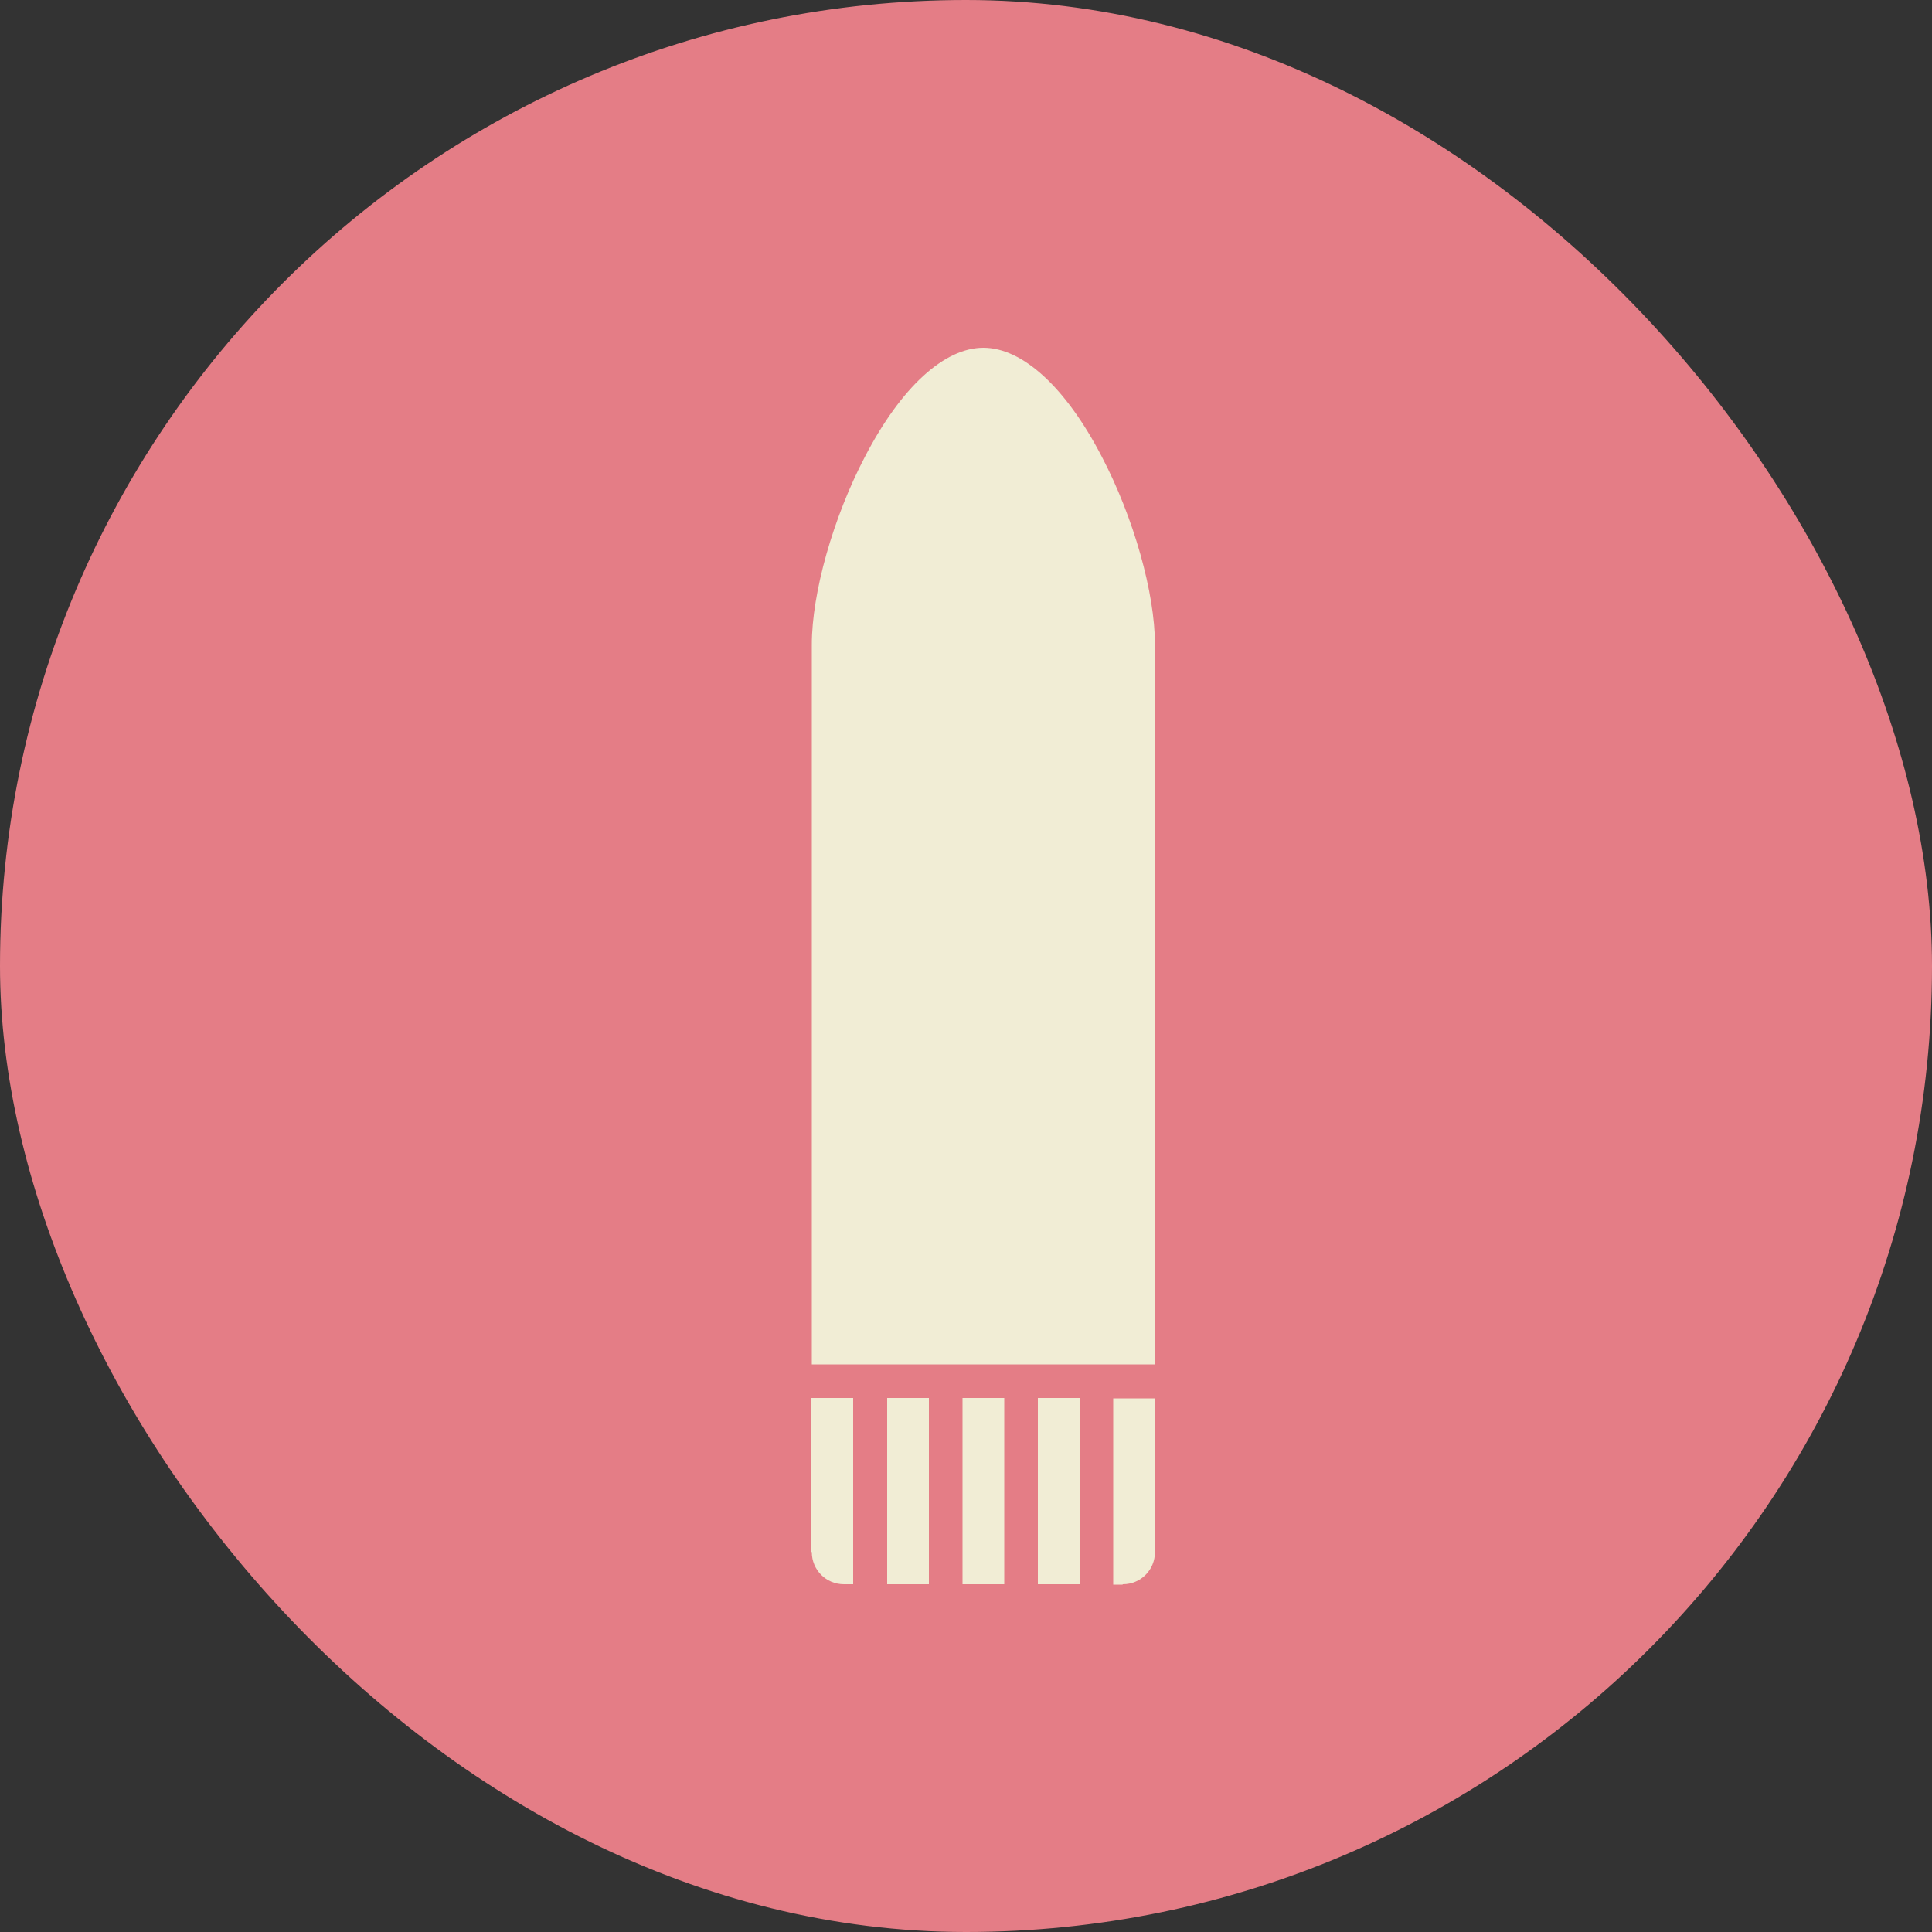 <svg width="65" height="65" viewBox="0 0 65 65" fill="none" xmlns="http://www.w3.org/2000/svg">
<rect x="0" y="0" width="65" height="65" fill="#333333" stroke="none"/>
<rect width="65" height="65" rx="32.5" fill="#E47D86"/>
<path d="M33.787 47.034H32.383V53.3H33.787V47.034Z" fill="#F1EDD5"/>
<path d="M31.252 47.034H29.848V53.3H31.252V47.034Z" fill="#F1EDD5"/>
<path d="M27.313 52.221C27.313 52.819 27.794 53.3 28.392 53.3H28.704V47.034H27.3V52.208L27.313 52.221Z" fill="#F1EDD5"/>
<path d="M36.322 47.034H34.918V53.3H36.322V47.034Z" fill="#F1EDD5"/>
<path d="M38.857 21.684C38.857 19.955 38.142 17.407 37.063 15.353C35.854 13.026 34.398 11.7 33.085 11.7C31.772 11.7 30.316 13.026 29.107 15.353C28.028 17.407 27.313 19.955 27.313 21.684V45.903H38.87V21.684H38.857Z" fill="#F1EDD5"/>
<path d="M37.778 53.3C38.376 53.3 38.857 52.819 38.857 52.221V47.047H37.453V53.313H37.765L37.778 53.3Z" fill="#F1EDD5"/>
</svg>
